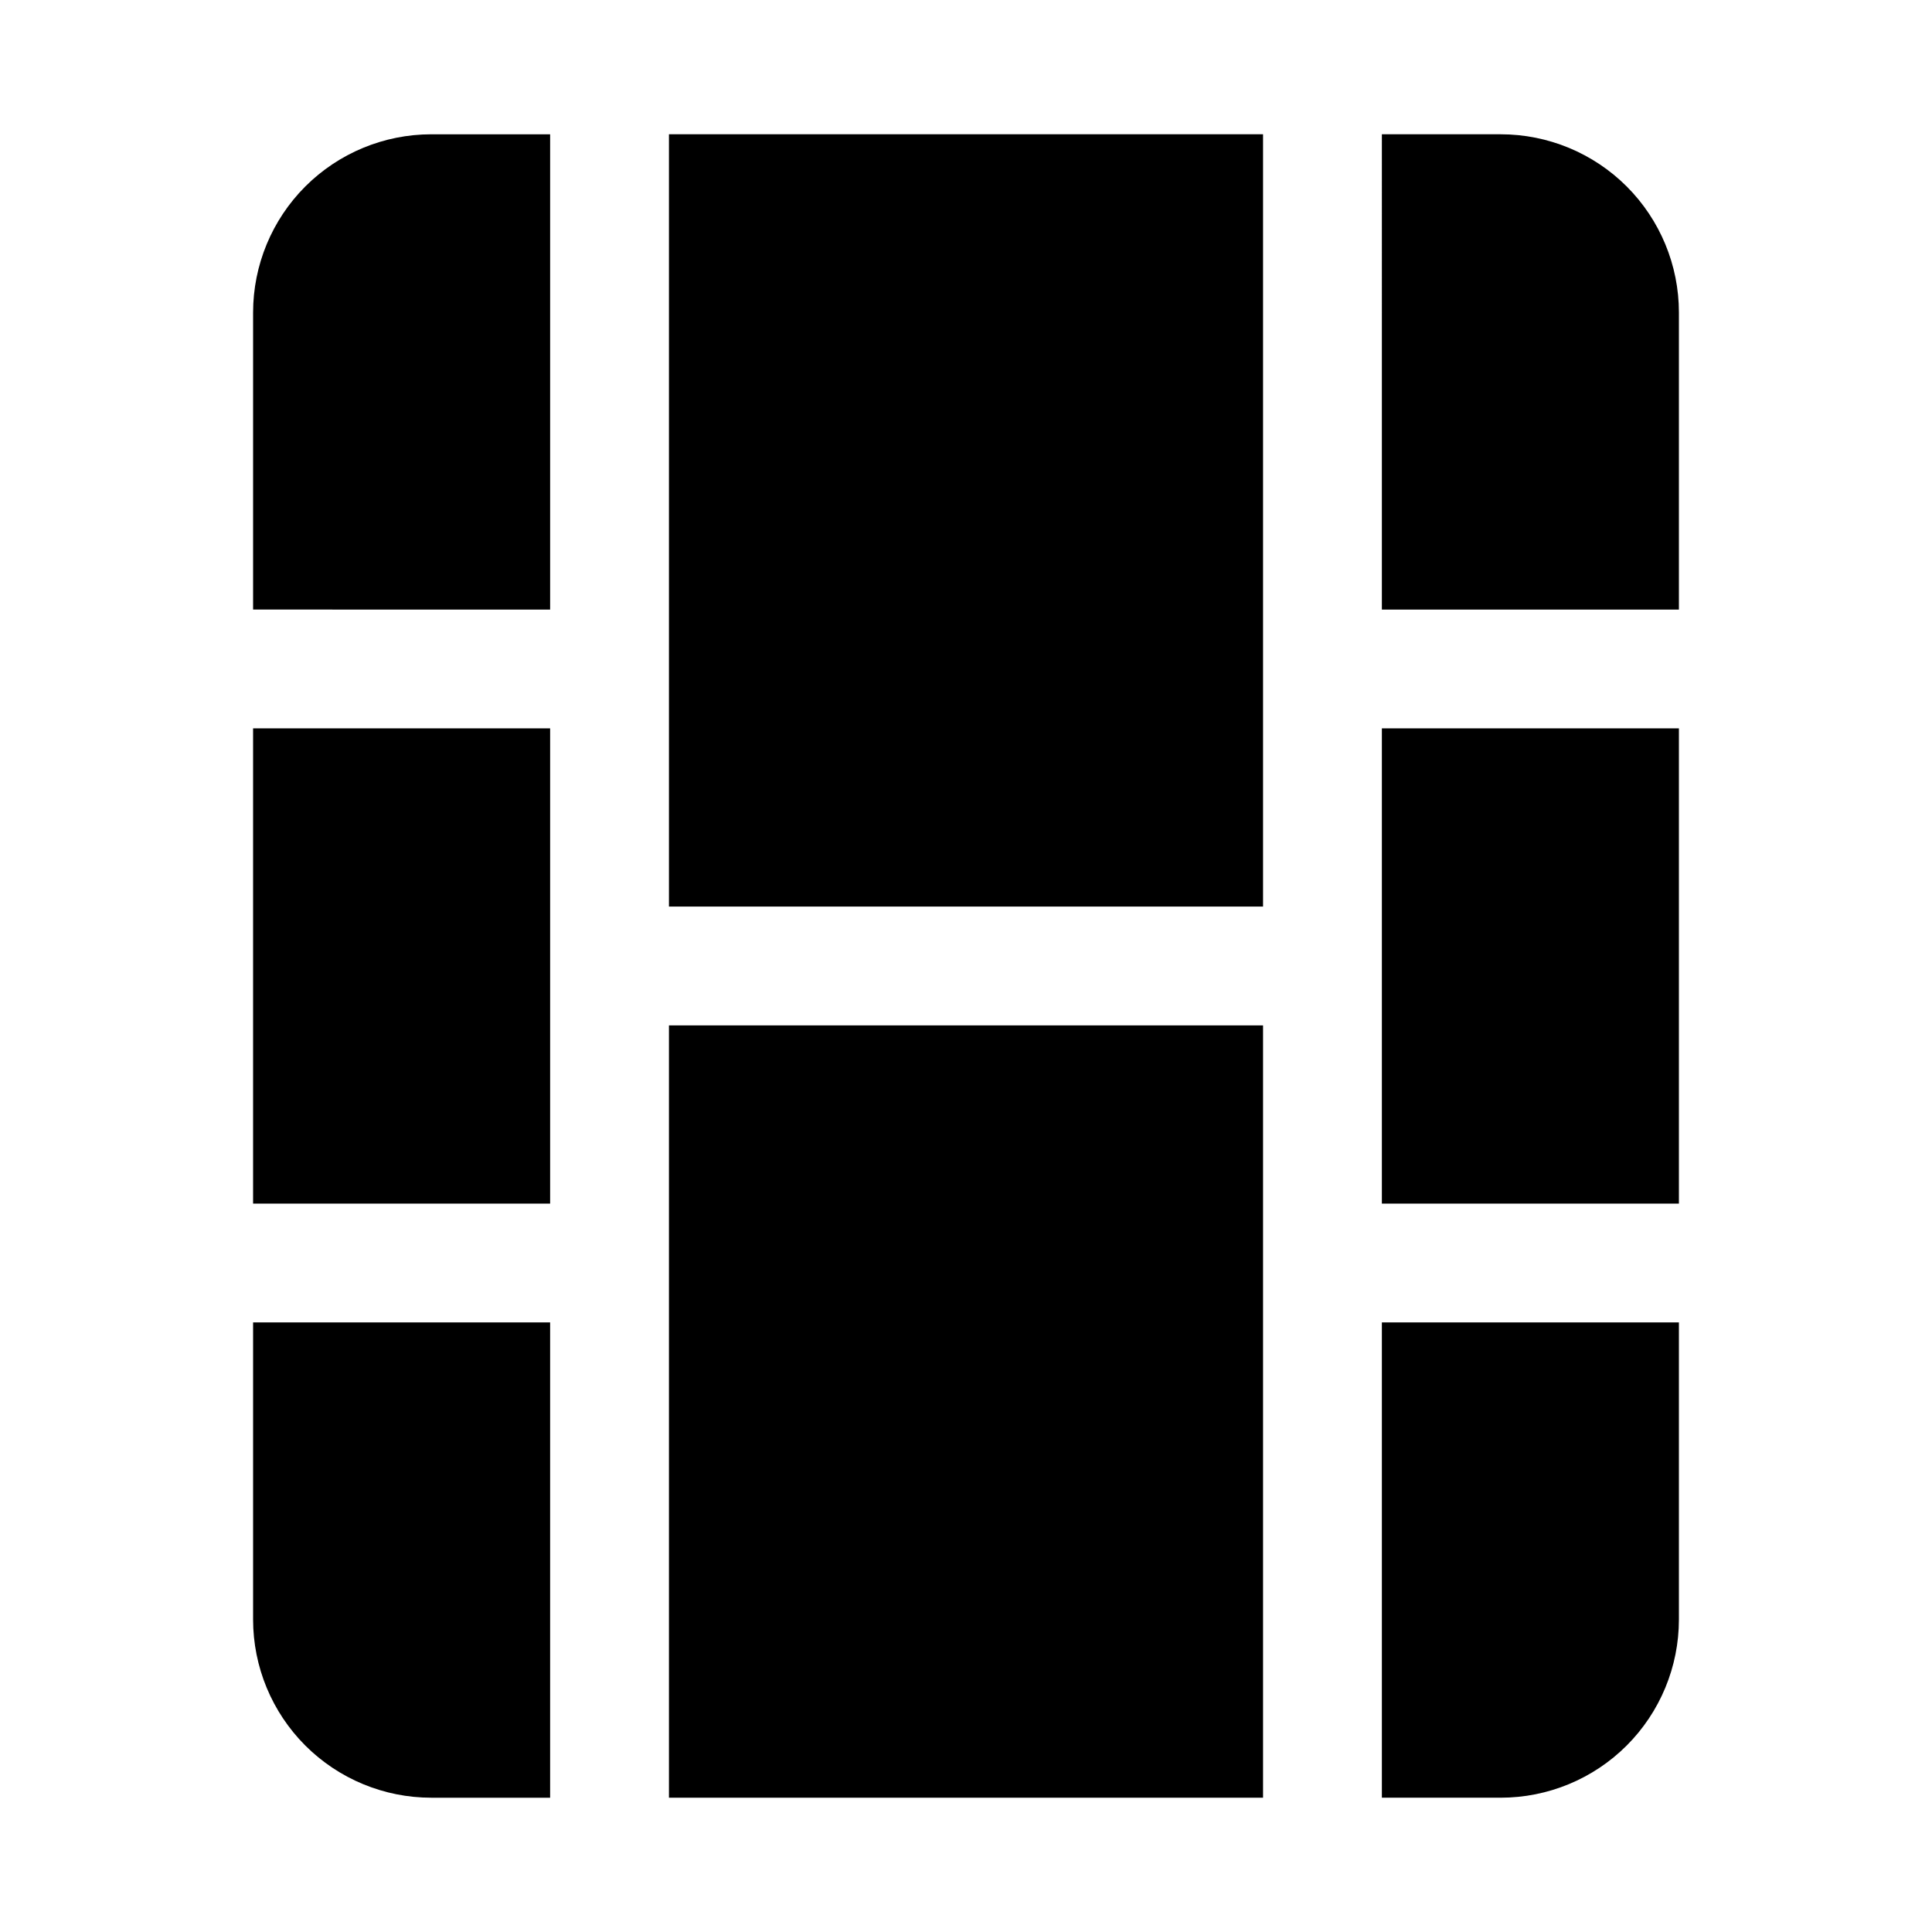 <?xml version="1.0" encoding="UTF-8"?>
<!-- Uploaded to: SVG Repo, www.svgrepo.com, Generator: SVG Repo Mixer Tools -->
<svg fill="#000000" width="800px" height="800px" version="1.1" viewBox="144 144 512 512" xmlns="http://www.w3.org/2000/svg">
 <g>
  <path d="m321.28 179.58h157.44v204.67h-157.44z"/>
  <path d="m211.07 337.02h78.719v125.95h-78.719z"/>
  <path d="m510.21 337.02h78.719v125.95h-78.719z"/>
  <path d="m321.28 415.74h157.44v204.67h-157.44z"/>
  <path d="m289.79 494.46h-78.719v78.723c0 12.527 4.977 24.539 13.832 33.398 8.859 8.855 20.871 13.832 33.398 13.832h31.488z"/>
  <path d="m510.21 494.46v125.95h31.488c12.527 0 24.539-4.977 33.398-13.832 8.855-8.859 13.832-20.871 13.832-33.398v-78.723z"/>
  <path d="m510.21 305.54h78.719v-78.723c0-12.523-4.977-24.539-13.832-33.398-8.859-8.855-20.871-13.832-33.398-13.832h-31.488z"/>
  <path d="m289.79 305.54v-125.95h-31.488c-12.527 0-24.539 4.977-33.398 13.832-8.855 8.859-13.832 20.875-13.832 33.398v78.719z"/>
 </g>
</svg>